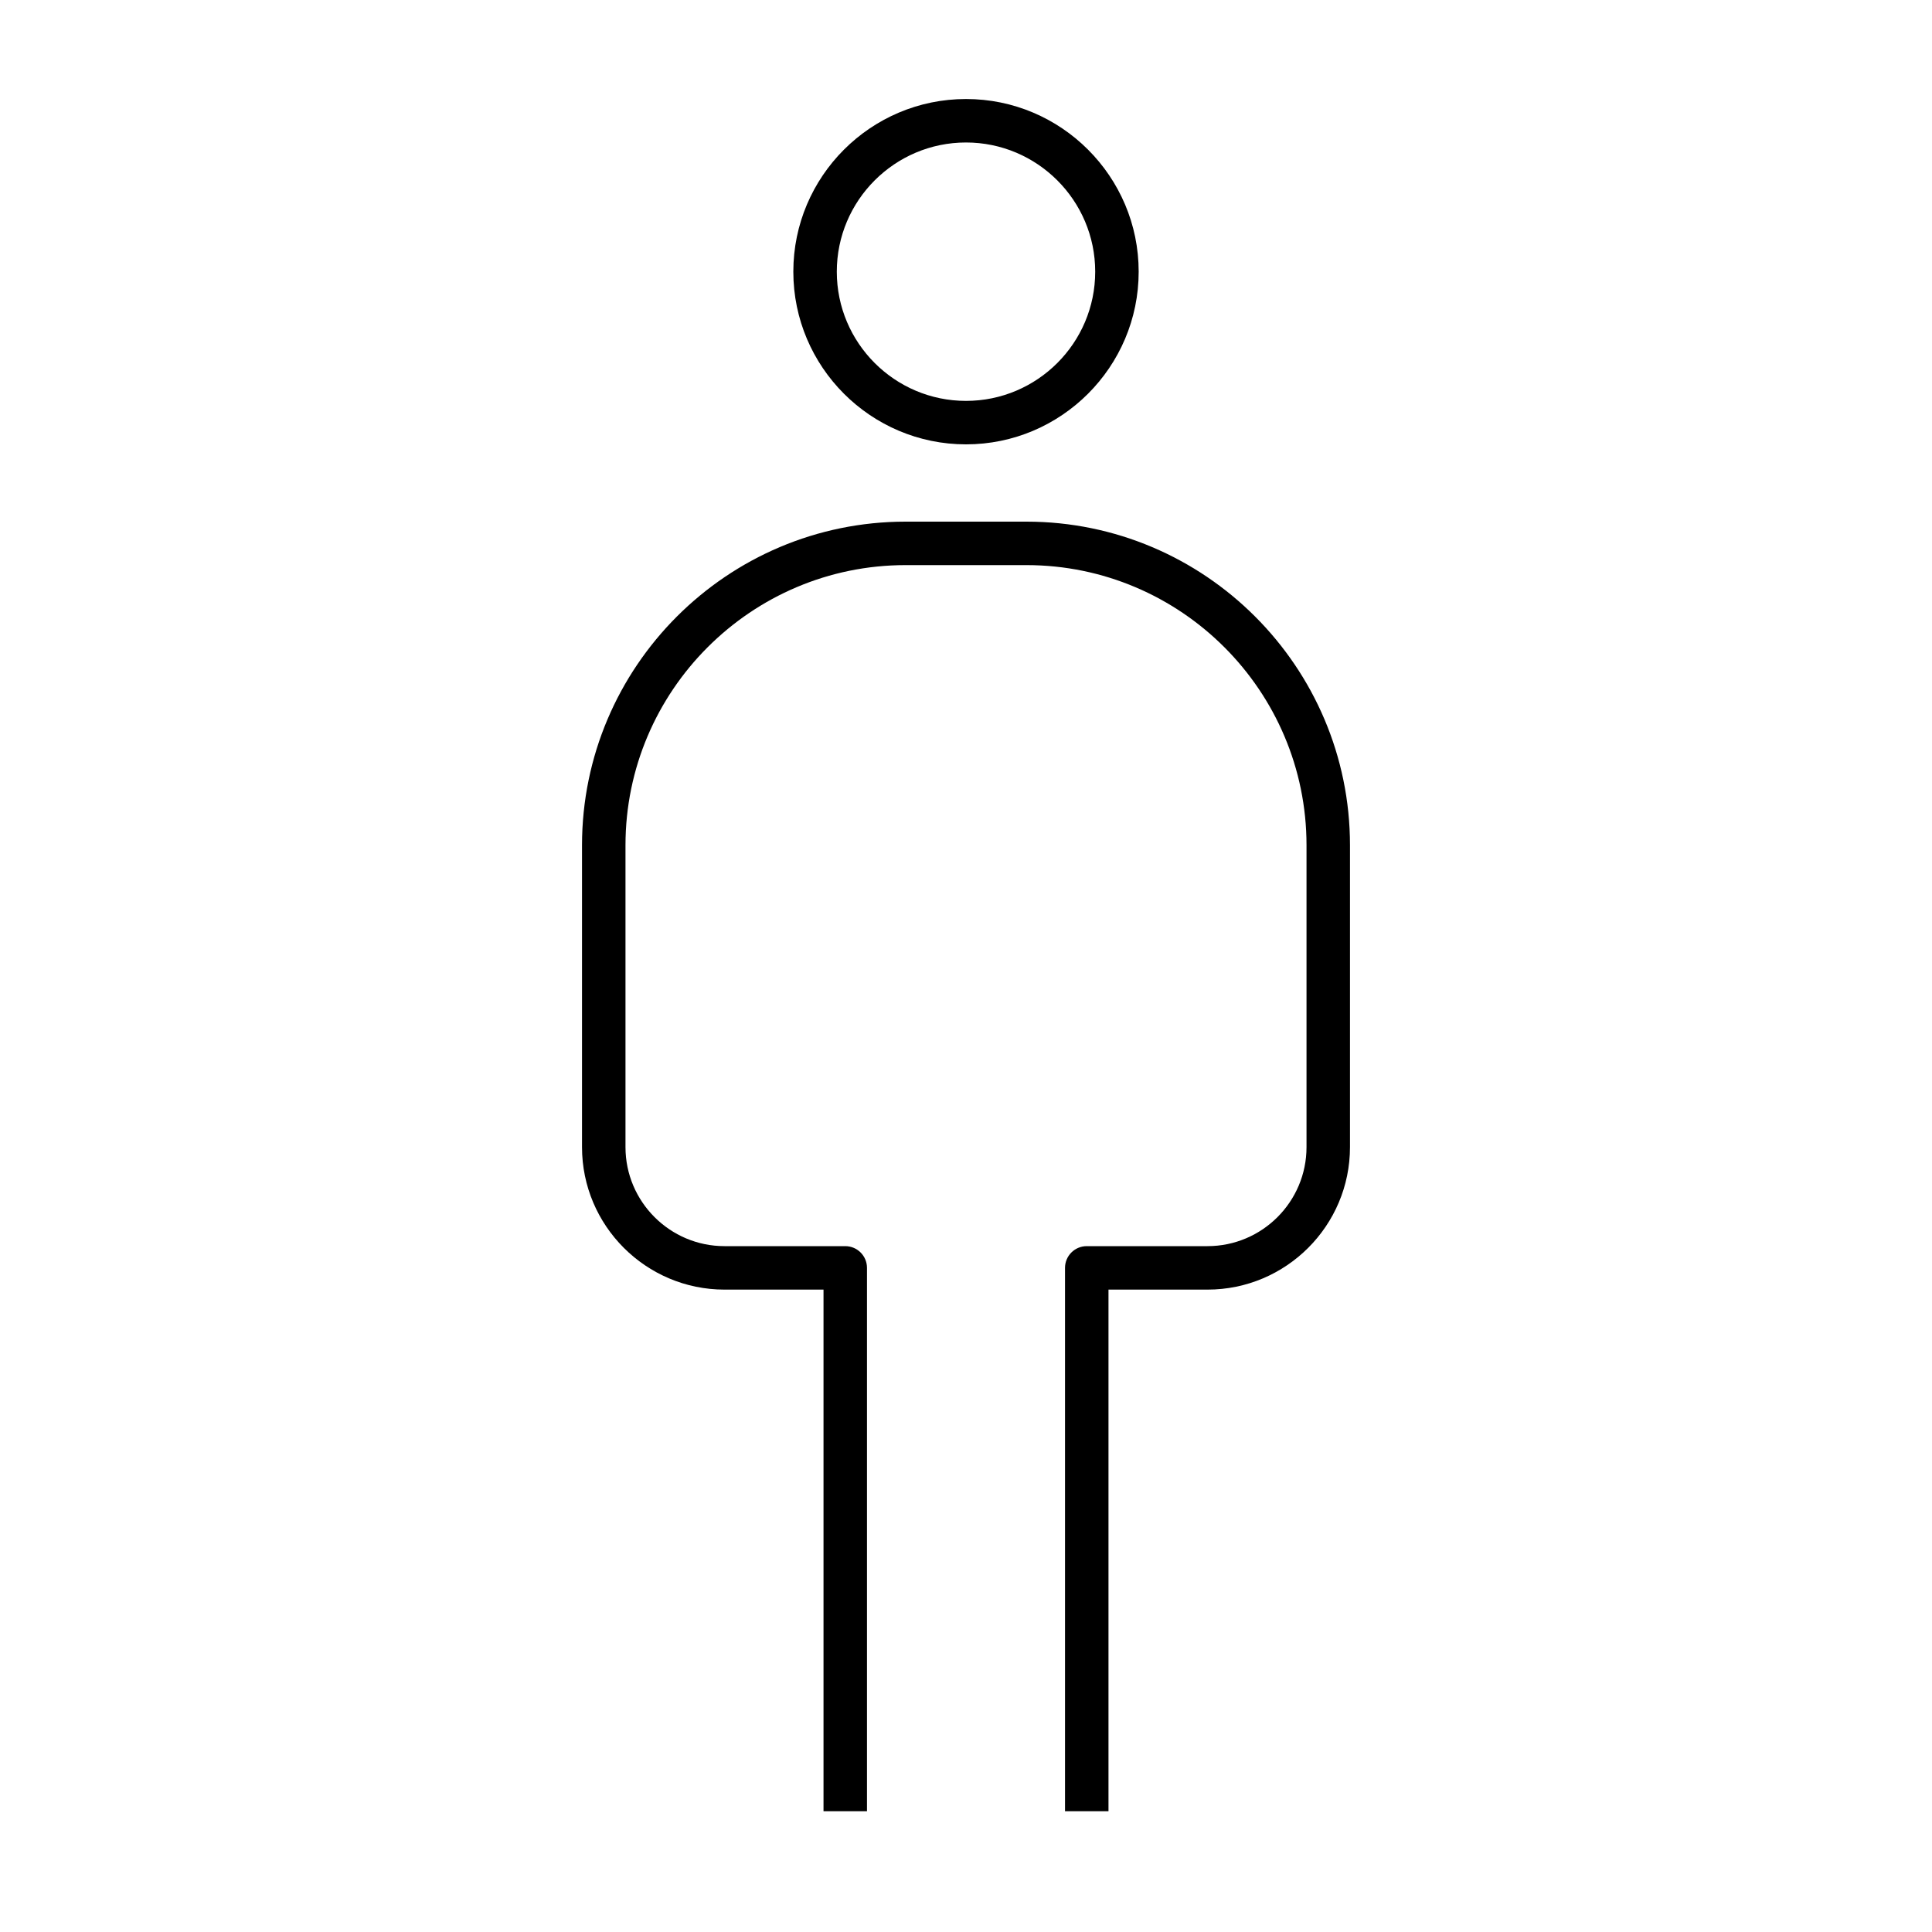 <?xml version="1.0" encoding="iso-8859-1"?>
<!-- Uploaded to: SVG Repo, www.svgrepo.com, Generator: SVG Repo Mixer Tools -->
<svg fill="#000000" version="1.1" id="Layer_1" xmlns="http://www.w3.org/2000/svg" xmlns:xlink="http://www.w3.org/1999/xlink" 
	 viewBox="0 0 32 32" xml:space="preserve">
<path id="person--01_1_" d="M18.36,30h-0.72v-9c0-0.199,0.161-0.36,0.36-0.36h2c0.904,0,1.64-0.735,1.64-1.64v-5
	c0-2.559-2.081-4.64-4.64-4.64h-2c-2.559,0-4.64,2.082-4.64,4.64v5c0,0.904,0.736,1.64,1.64,1.64h2c0.199,0,0.36,0.161,0.36,0.36v9
	h-0.72v-8.64H12c-1.301,0-2.36-1.059-2.36-2.36v-5c0-2.956,2.404-5.36,5.36-5.36h2c2.955,0,5.36,2.404,5.36,5.36v5
	c0,1.302-1.059,2.36-2.36,2.36h-1.64V30z M16,7.36c-1.577,0-2.86-1.283-2.86-2.86S14.423,1.64,16,1.64s2.86,1.283,2.86,2.86
	S17.577,7.36,16,7.36z M16,2.36c-1.18,0-2.14,0.96-2.14,2.14S14.82,6.64,16,6.64s2.14-0.96,2.14-2.14S17.18,2.36,16,2.36z"/>
<rect id="_Transparent_Rectangle" style="fill:none;" width="32" height="32"/>
</svg>
